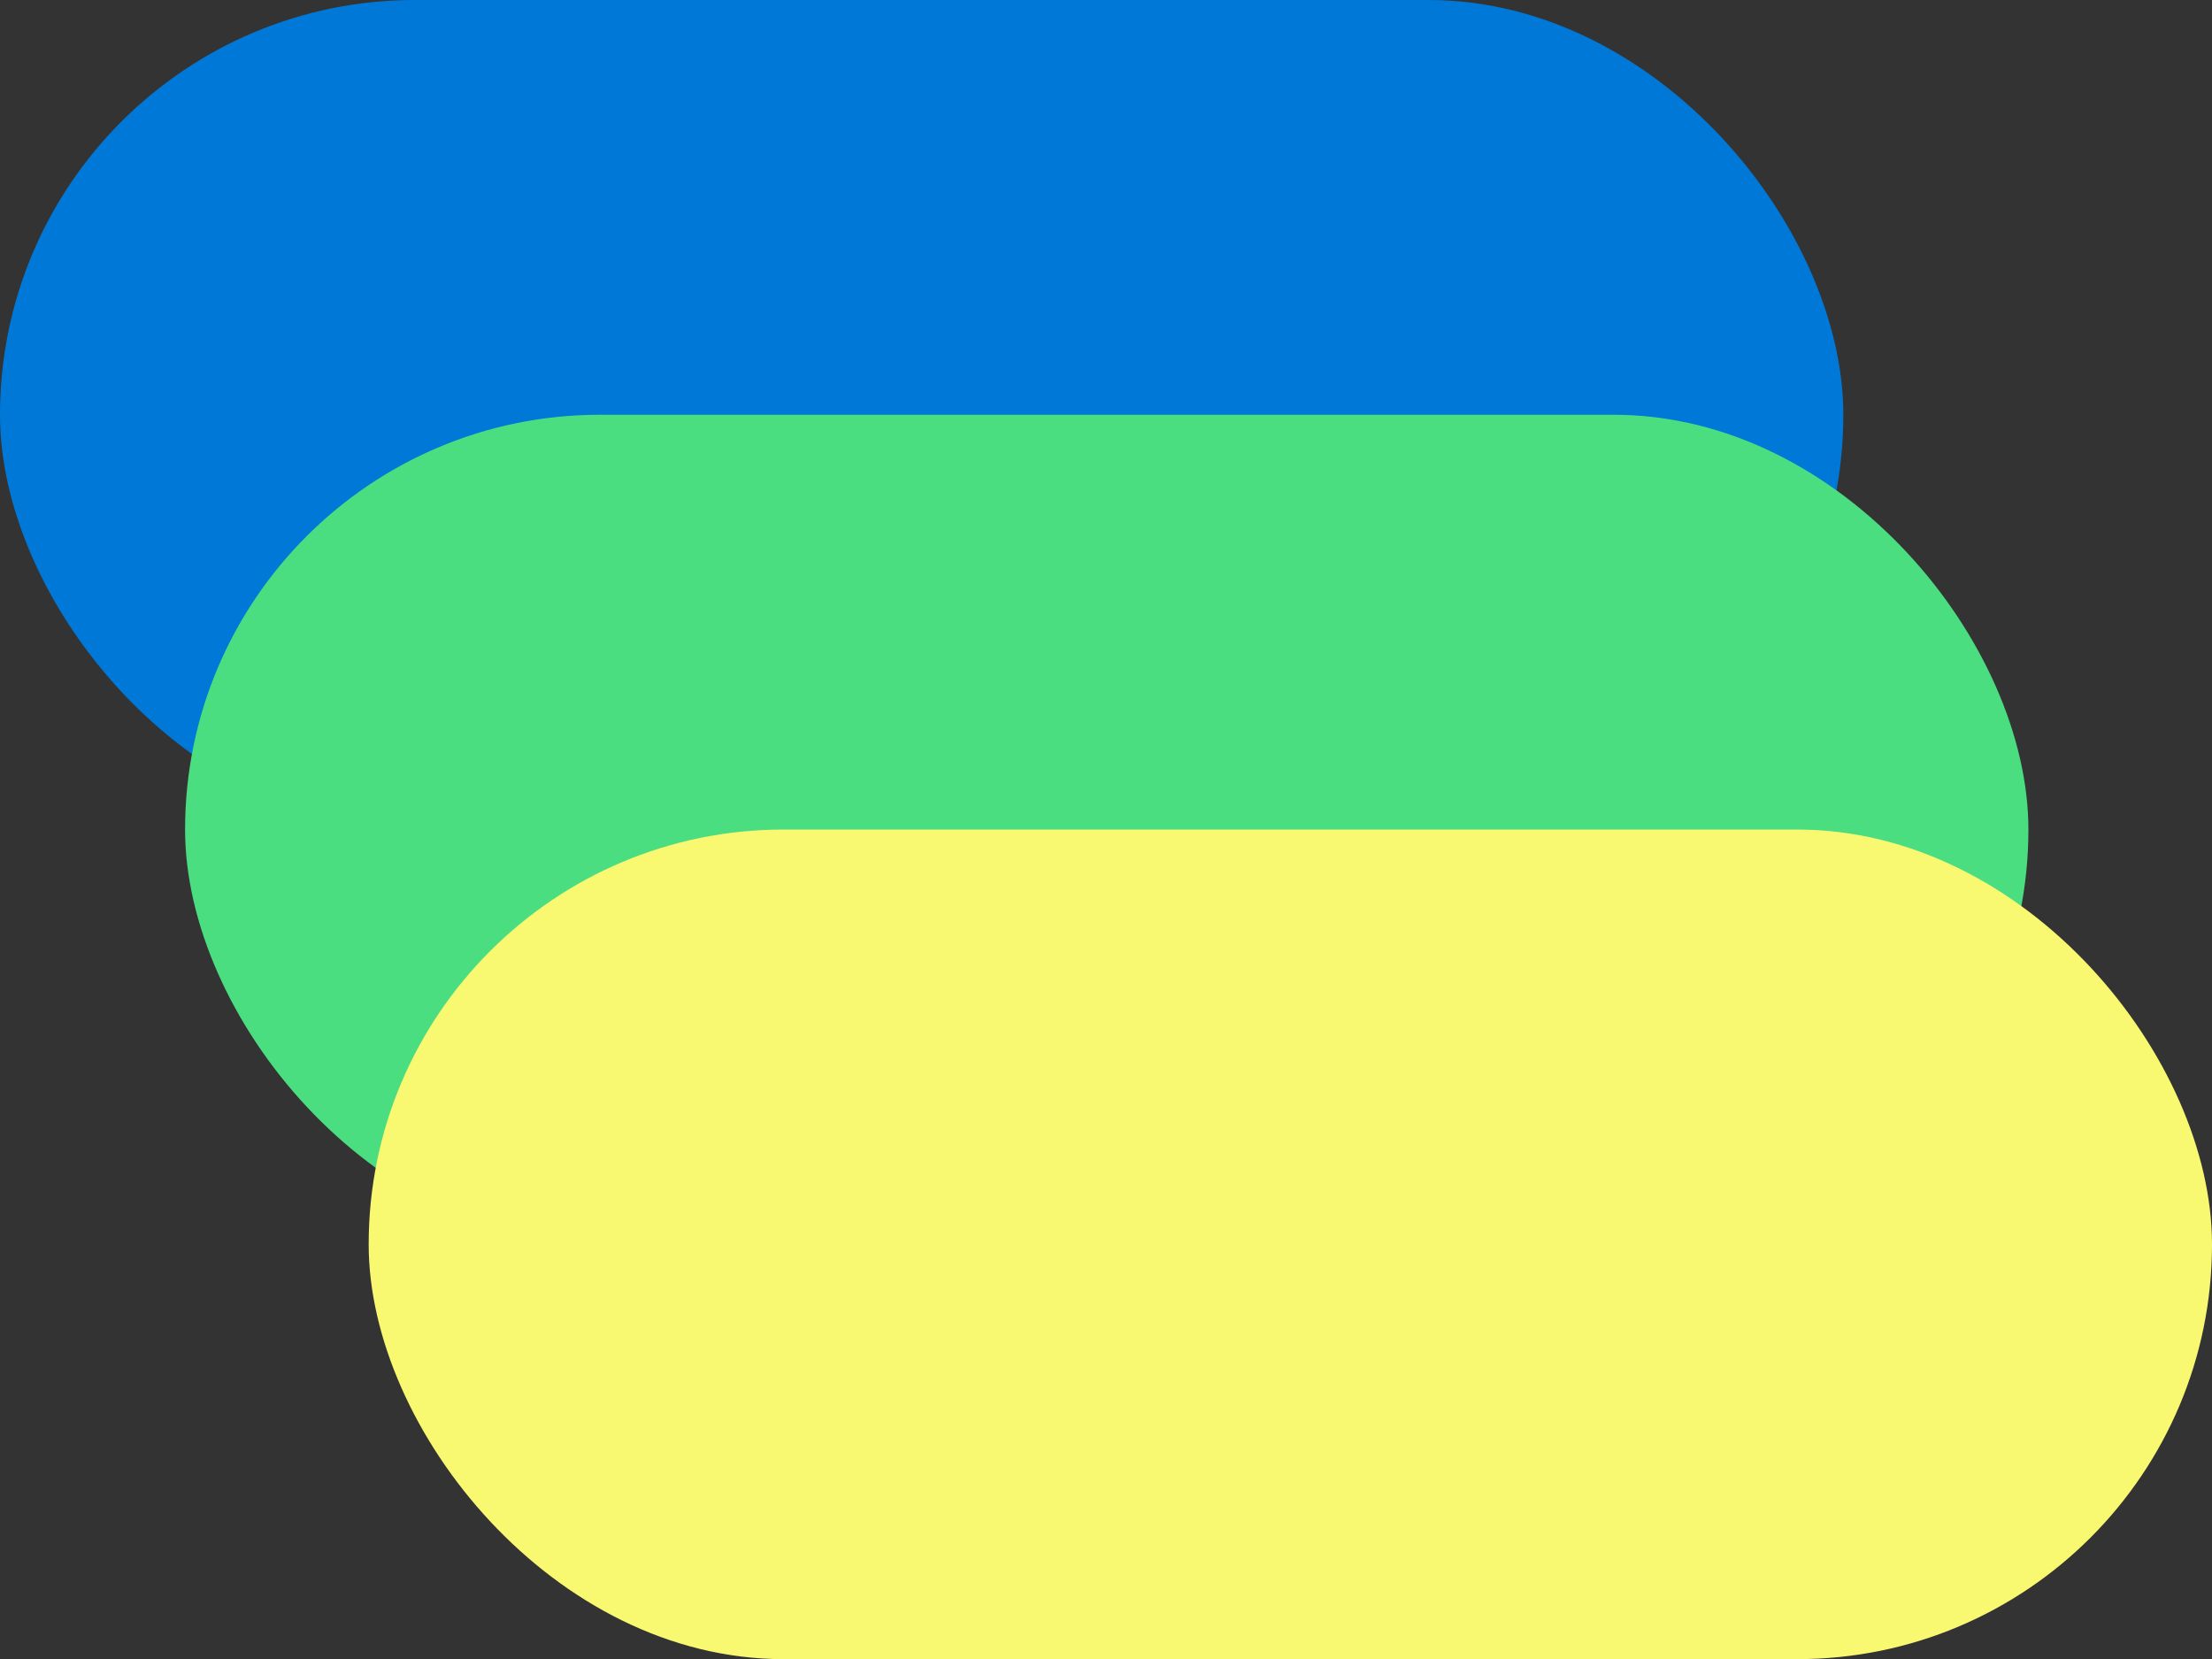 <svg width="48" height="36" viewBox="0 0 48 36" fill="none" xmlns="http://www.w3.org/2000/svg">
<rect x="0" y="0" width="48" height="36" fill="#333333" stroke="none"/>
<rect width="40" height="18.002" rx="9.001" fill="#0078D7"/>
<rect x="4.016" y="9" width="40" height="18.002" rx="9.001" fill="#4ADE80"/>
<rect x="8" y="18.001" width="40" height="18.002" rx="9.001" fill="#F9F871"/>
</svg>
